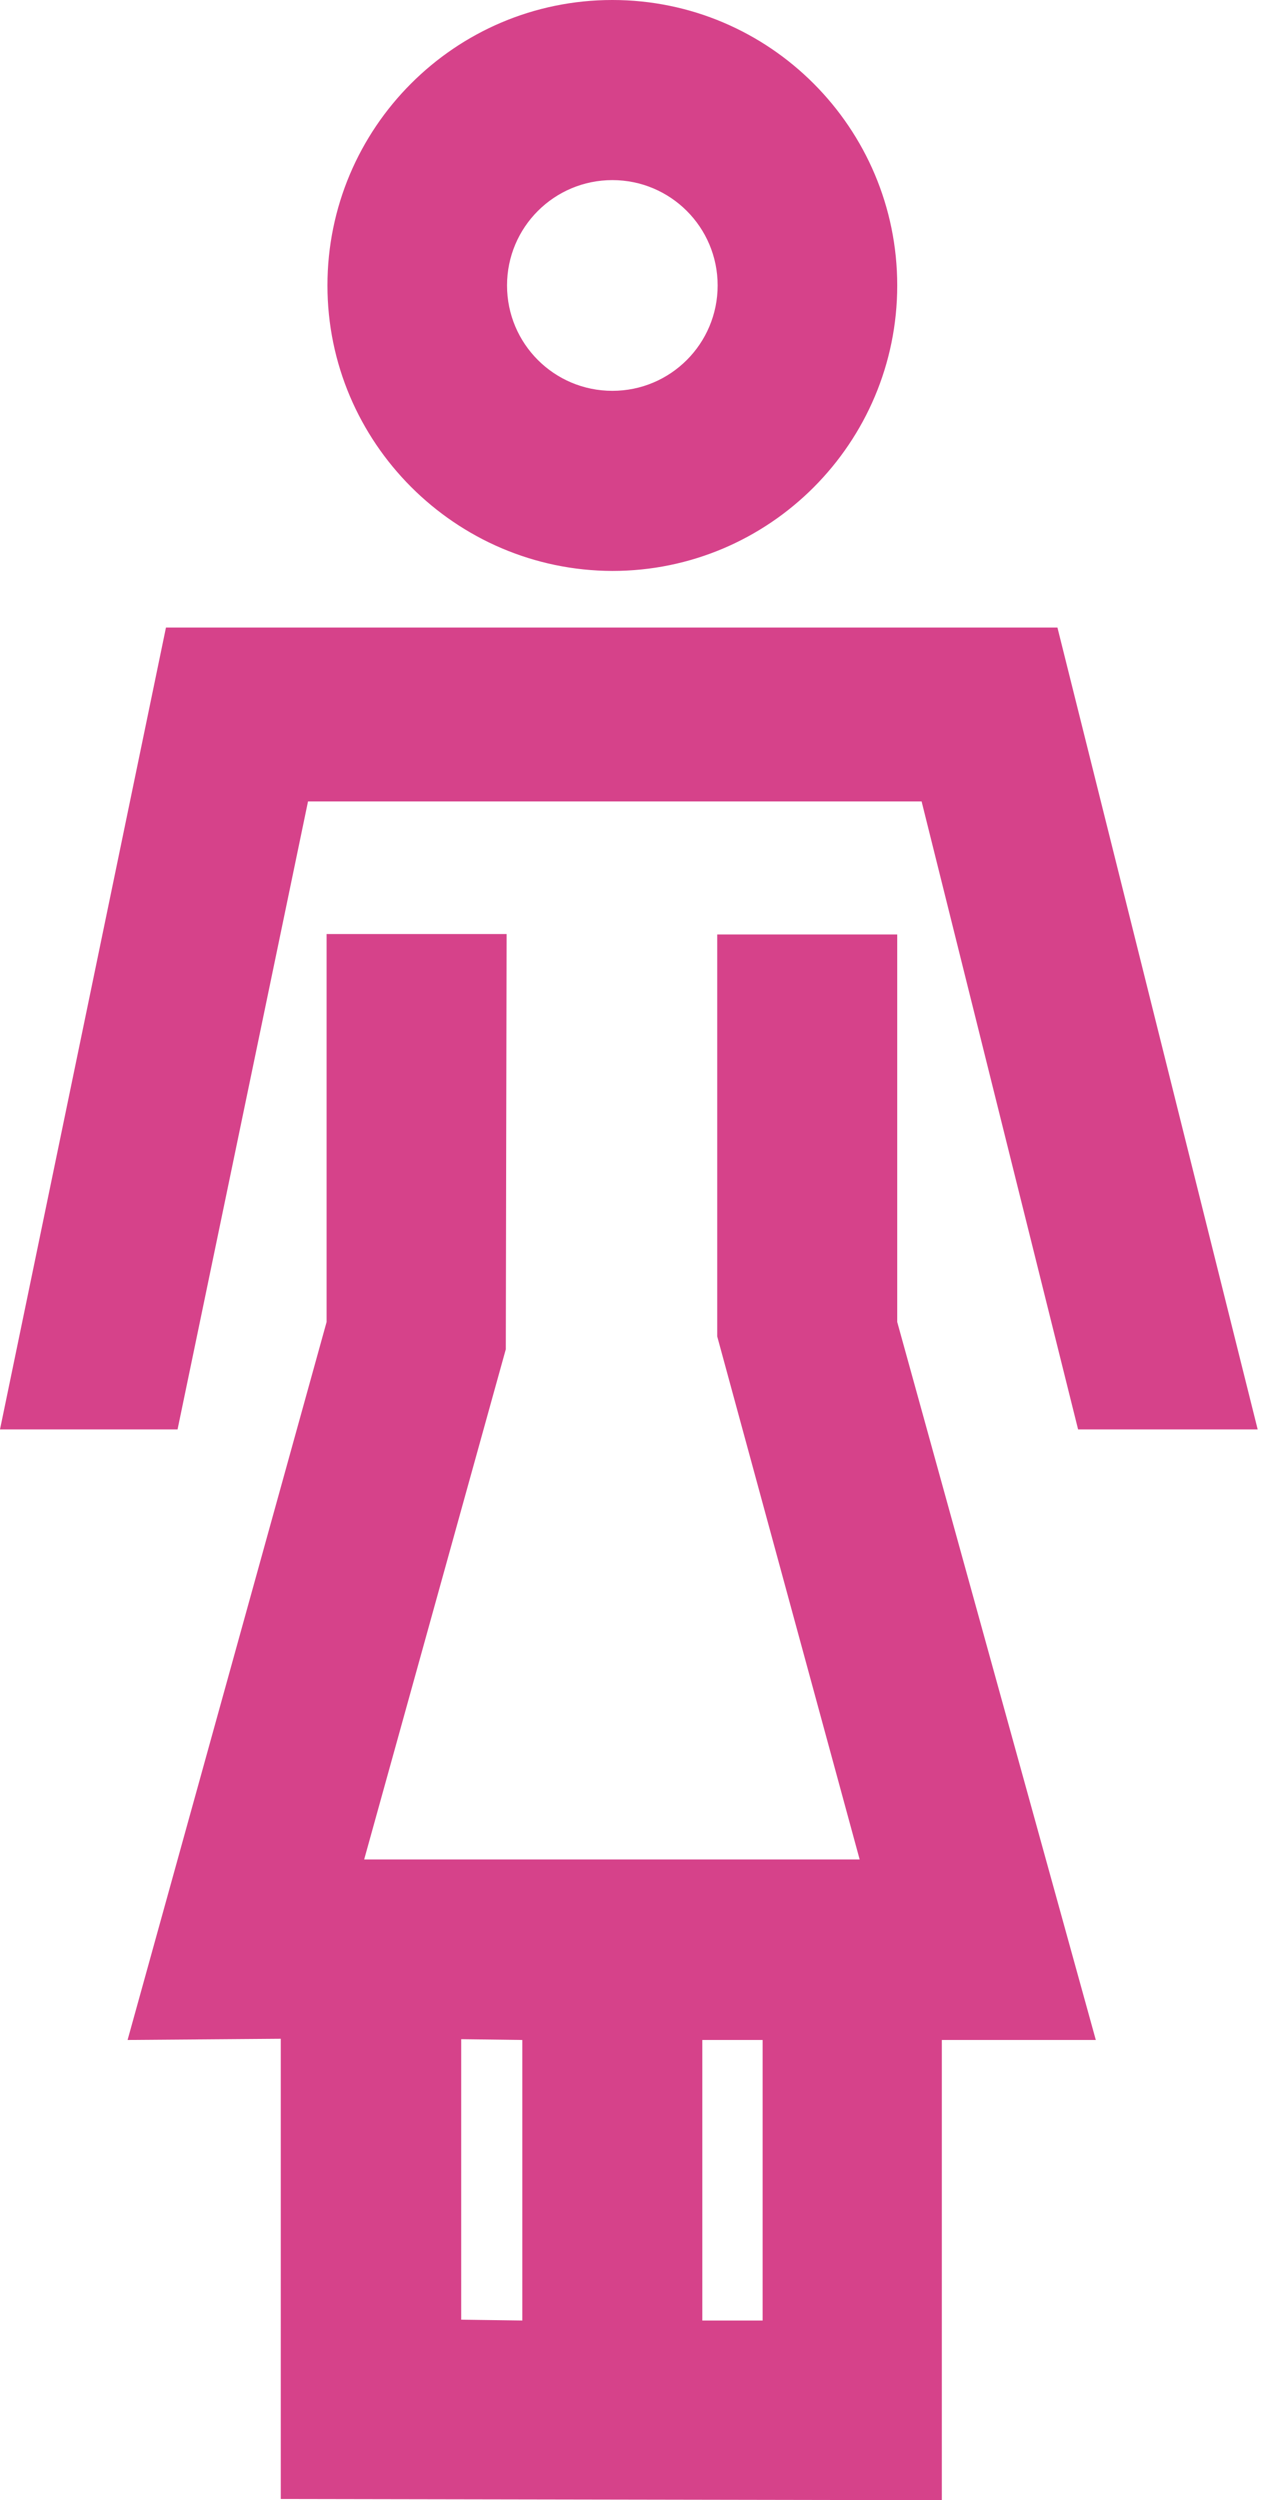 <svg width="27" height="53" viewBox="0 0 27 53" fill="none" xmlns="http://www.w3.org/2000/svg">
<path d="M19.03 28.024V19.809H15.212V28.33L18.233 39.417H7.724L10.728 28.602L10.745 19.8H6.927V28.024L2.706 43.244L5.955 43.218V52.974L19.976 53V43.244H23.242L19.03 28.024ZM9.782 49.173V43.227L11.078 43.244V49.191L9.782 49.173ZM14.896 49.191V43.244H16.175V49.191H14.896Z" fill="#d6428a"/>
<path d="M22.428 13.303H3.52L0 30.301H3.766L6.533 16.989H19.547L22.866 30.301H26.675L22.428 13.303Z" fill="#d6428a"/>
<path d="M12.988 0C9.651 0 6.945 2.715 6.945 6.051C6.945 9.379 9.66 12.094 12.988 12.103C16.324 12.103 19.03 9.388 19.03 6.051C19.03 2.715 16.324 0 12.988 0ZM15.221 6.051C15.221 7.286 14.222 8.285 12.988 8.285C11.753 8.285 10.754 7.286 10.754 6.051C10.754 4.817 11.753 3.818 12.988 3.818C14.222 3.818 15.221 4.817 15.221 6.051Z" fill="#d6428a"/>
</svg>
